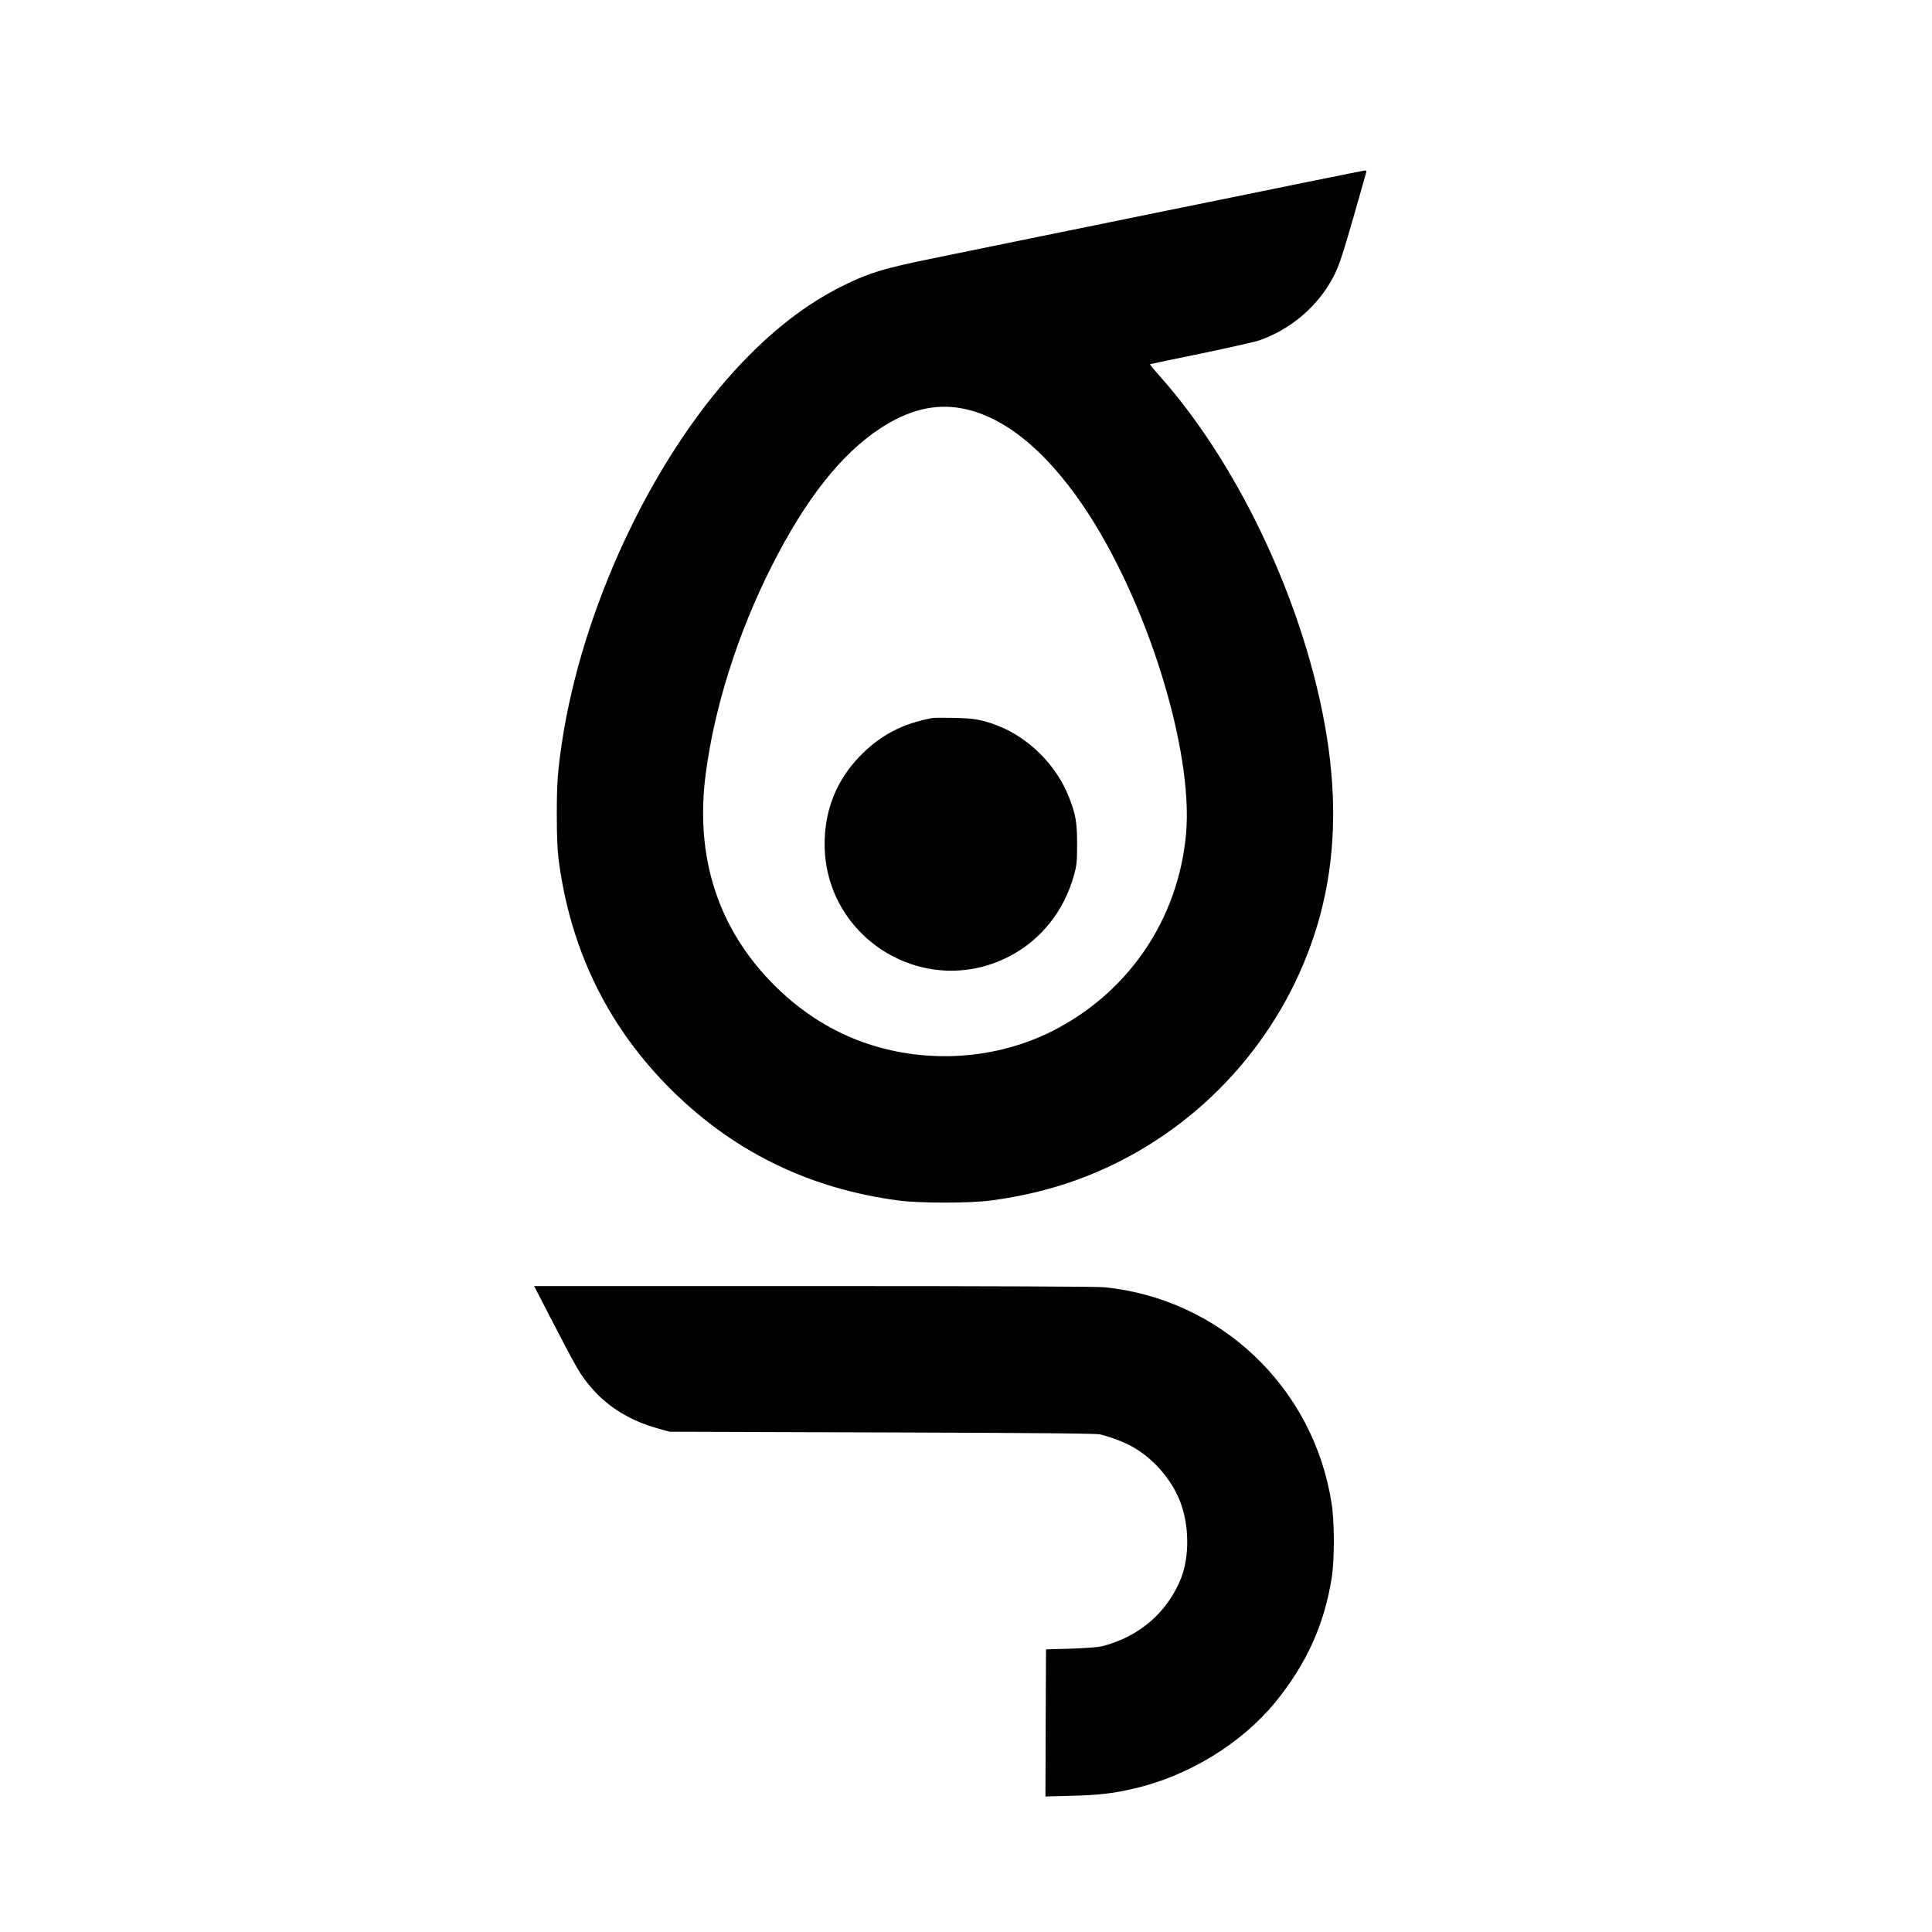 <?xml version="1.0" standalone="no"?>
<!DOCTYPE svg PUBLIC "-//W3C//DTD SVG 20010904//EN"
 "http://www.w3.org/TR/2001/REC-SVG-20010904/DTD/svg10.dtd">
<svg version="1.0" xmlns="http://www.w3.org/2000/svg"
 width="1678pt" height="1678pt" viewBox="0 0 1678 1678"
 preserveAspectRatio="xMidYMid meet">
<g transform="translate(0,1678) scale(0.1,-0.1)"
fill="#000000" stroke="none">
<path d="M10150 14954 c-927 -189 -1851 -377 -2053 -419 -428 -88 -545 -123
-772 -235 -324 -159 -631 -398 -932 -725 -742 -806 -1339 -2088 -1513 -3248
-37 -252 -44 -351 -44 -622 0 -197 5 -305 17 -400 101 -761 412 -1409 932
-1944 552 -567 1222 -902 2020 -1008 182 -24 619 -24 799 0 392 53 721 149
1053 307 857 410 1509 1170 1783 2080 143 476 175 984 99 1540 -156 1131 -743
2424 -1472 3240 -47 52 -82 96 -78 97 3 2 202 43 441 92 239 50 467 101 505
114 253 87 477 268 614 496 70 116 95 187 211 591 55 195 103 363 106 373 4
12 0 17 -13 16 -10 0 -776 -156 -1703 -345z m-1807 -1719 c362 -63 725 -351
1059 -840 551 -806 966 -2125 899 -2860 -68 -743 -503 -1380 -1167 -1713 -434
-217 -950 -273 -1434 -155 -367 89 -695 276 -976 557 -487 487 -689 1110 -595
1833 76 582 279 1223 572 1803 295 585 606 980 951 1204 237 154 465 211 691
171z"/>
<path d="M8100 10544 c-265 -48 -461 -153 -640 -340 -186 -196 -287 -435 -297
-709 -33 -843 852 -1408 1602 -1022 275 142 477 395 562 703 25 90 28 115 28
269 0 191 -12 264 -71 412 -107 274 -344 512 -615 619 -136 53 -204 65 -379
69 -91 2 -176 1 -190 -1z"/>
<path d="M4746 5403 c274 -530 290 -558 387 -672 145 -171 344 -293 586 -359
l96 -27 1845 -6 c1354 -4 1858 -9 1894 -17 89 -21 212 -68 279 -106 185 -103
341 -283 417 -478 79 -203 82 -474 9 -662 -117 -297 -361 -510 -683 -593 -41
-10 -132 -17 -276 -22 l-215 -6 -3 -639 -2 -639 227 6 c240 6 366 21 548 64
470 110 927 390 1220 747 272 333 428 677 492 1087 24 156 24 479 -1 638 -155
1009 -965 1780 -1975 1881 -68 6 -928 10 -2528 10 l-2424 0 107 -207z"/>
</g>
</svg>
